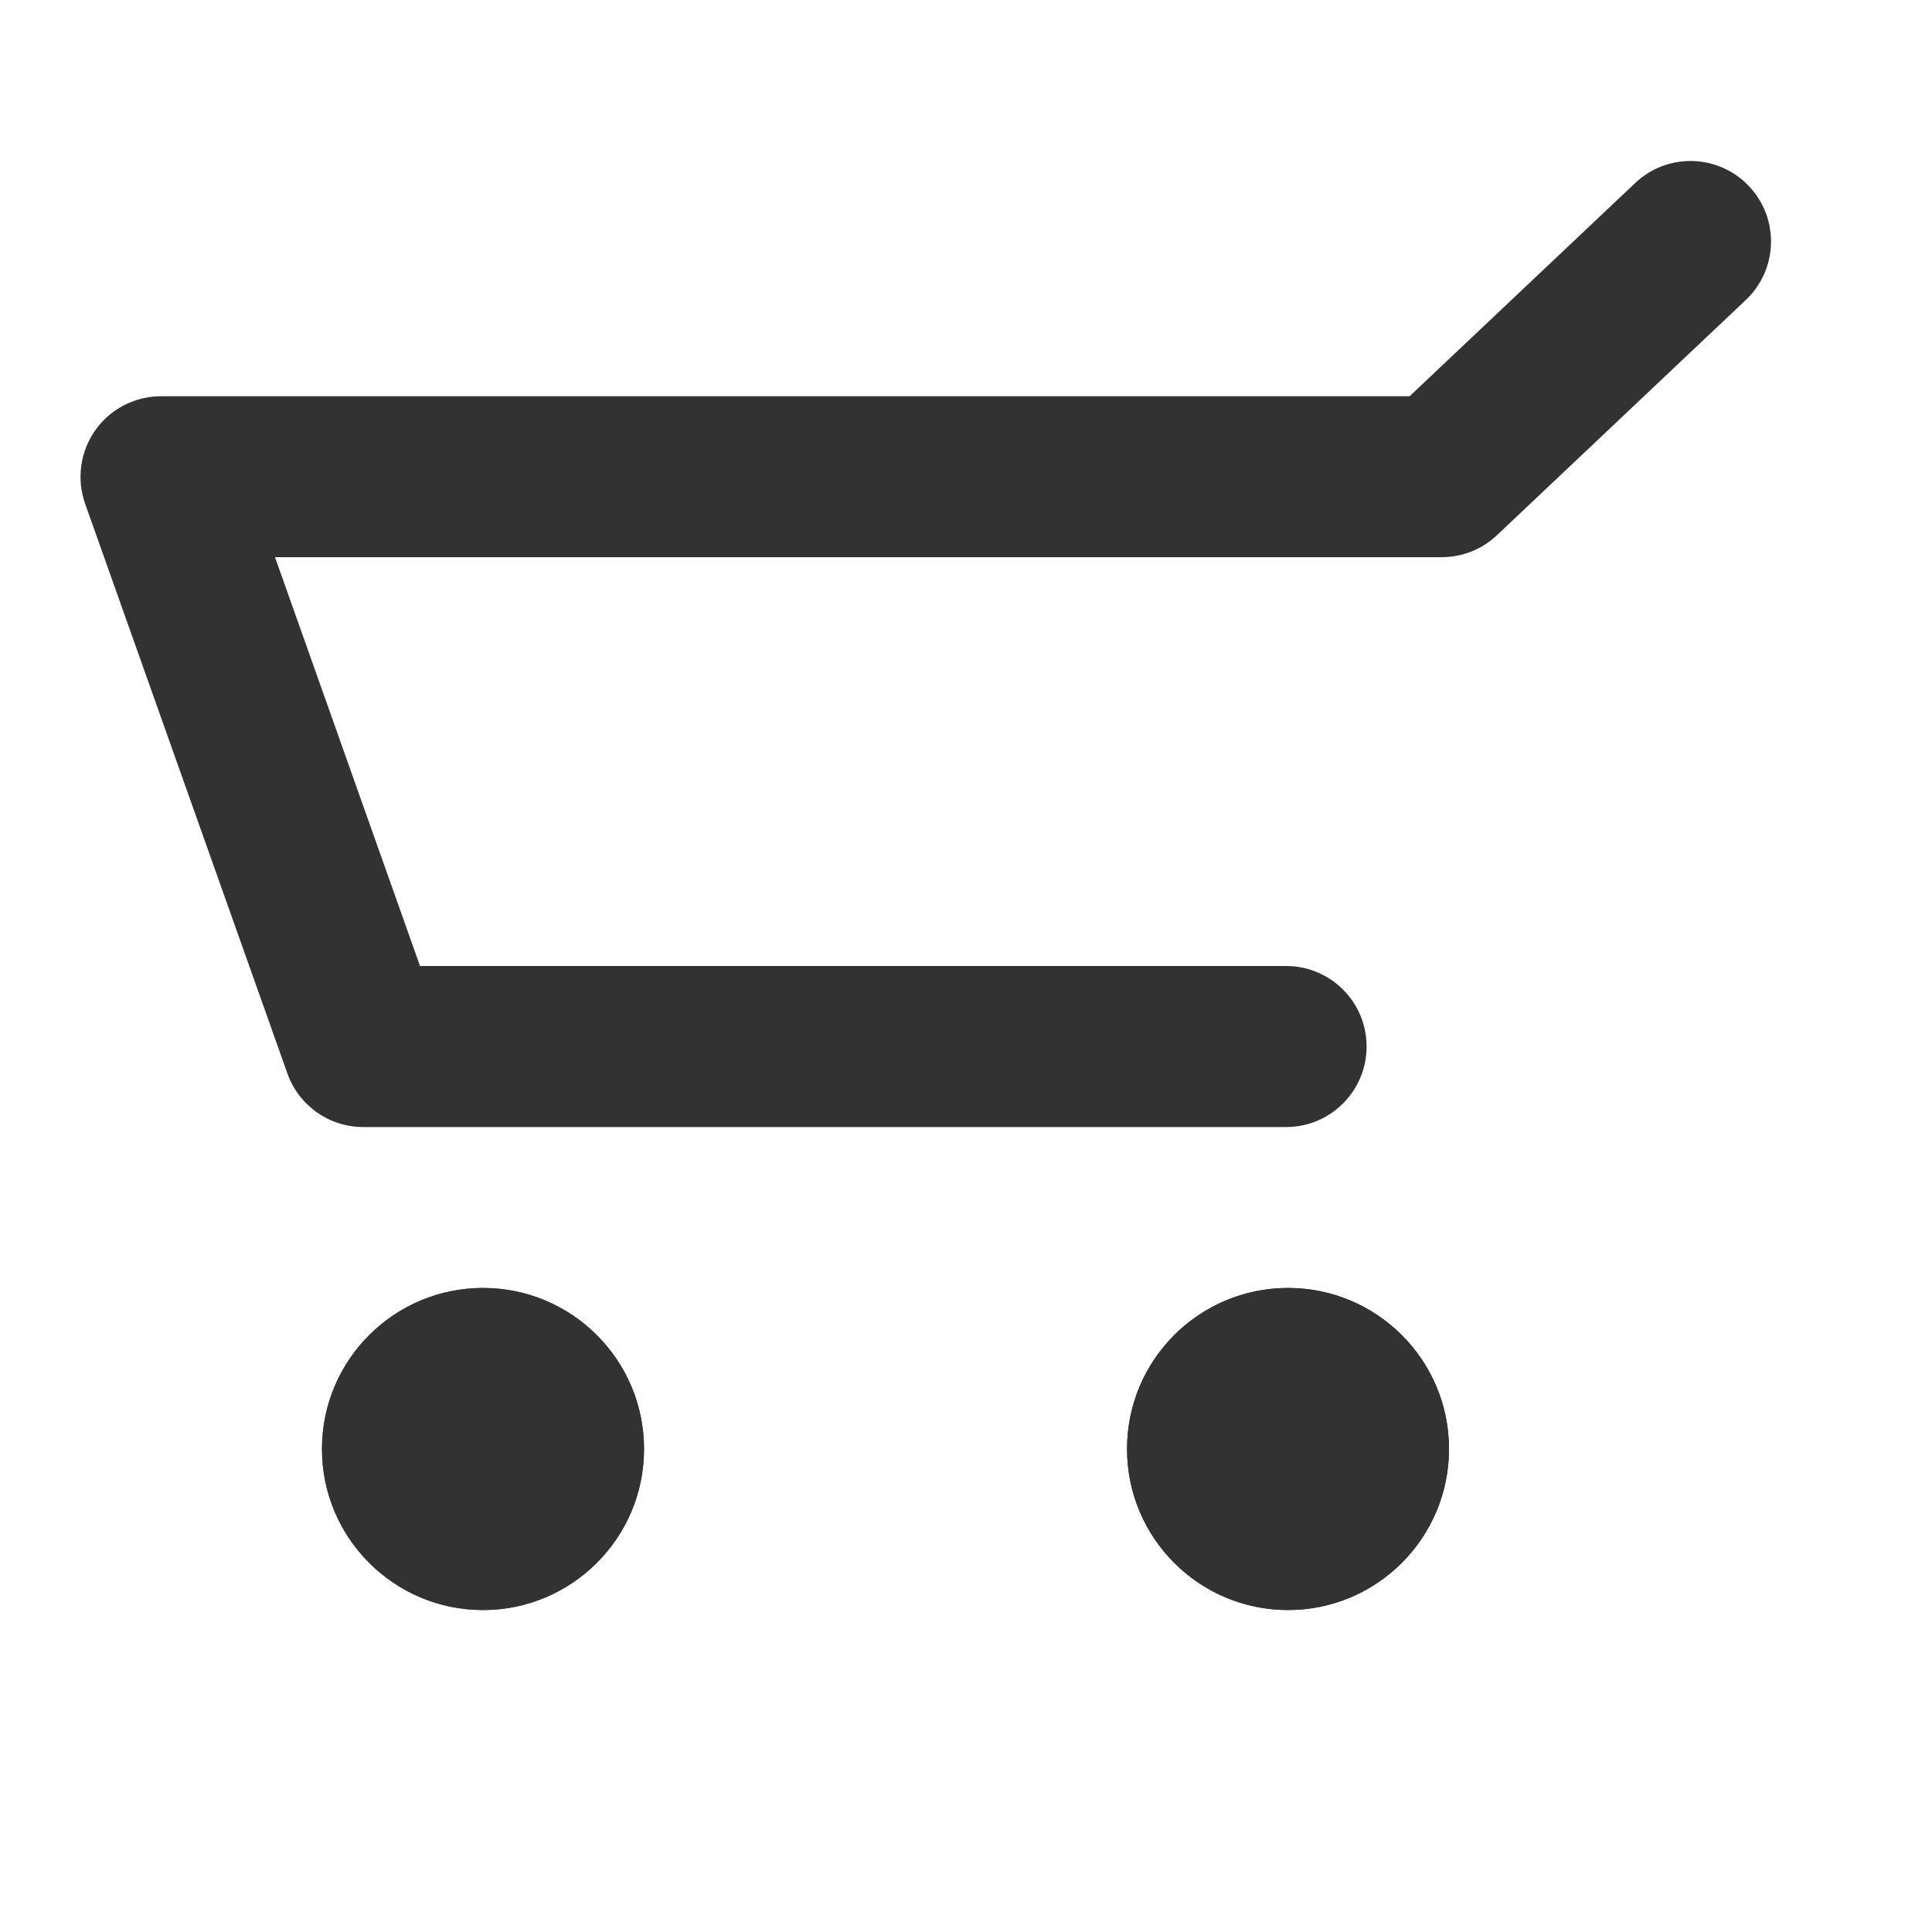 <svg width="20" height="20" viewBox="0 0 20 20" fill="none" xmlns="http://www.w3.org/2000/svg">
<path fill-rule="evenodd" clip-rule="evenodd" d="M18.106 1.928C18.422 2.262 18.407 2.79 18.072 3.106L15.496 5.541C15.341 5.687 15.137 5.768 14.924 5.768H2.847L4.348 10H13.314C13.774 10 14.147 10.373 14.147 10.833C14.147 11.294 13.774 11.667 13.314 11.667H3.76C3.407 11.667 3.093 11.445 2.975 11.112L0.881 5.214C0.791 4.959 0.83 4.676 0.986 4.454C1.142 4.233 1.396 4.102 1.667 4.102H14.592L16.928 1.894C17.262 1.578 17.79 1.593 18.106 1.928Z" fill="#323232"/>
<path d="M13.333 16.667C14.254 16.667 15 15.92 15 15C15 14.079 14.254 13.333 13.333 13.333C12.413 13.333 11.667 14.079 11.667 15C11.667 15.92 12.413 16.667 13.333 16.667Z" fill="#323232"/>
<path fill-rule="evenodd" clip-rule="evenodd" d="M13.333 15.833C13.794 15.833 14.167 15.46 14.167 15C14.167 14.54 13.794 14.167 13.333 14.167C12.873 14.167 12.5 14.54 12.5 15C12.5 15.46 12.873 15.833 13.333 15.833ZM15 15C15 15.92 14.254 16.667 13.333 16.667C12.413 16.667 11.667 15.92 11.667 15C11.667 14.079 12.413 13.333 13.333 13.333C14.254 13.333 15 14.079 15 15Z" fill="#323232"/>
<path d="M5 16.667C5.92 16.667 6.667 15.92 6.667 15C6.667 14.079 5.92 13.333 5 13.333C4.08 13.333 3.333 14.079 3.333 15C3.333 15.92 4.08 16.667 5 16.667Z" fill="#323232"/>
<path fill-rule="evenodd" clip-rule="evenodd" d="M5 15.833C5.46 15.833 5.833 15.46 5.833 15C5.833 14.54 5.46 14.167 5 14.167C4.54 14.167 4.167 14.54 4.167 15C4.167 15.46 4.54 15.833 5 15.833ZM6.667 15C6.667 15.92 5.92 16.667 5 16.667C4.08 16.667 3.333 15.92 3.333 15C3.333 14.079 4.08 13.333 5 13.333C5.92 13.333 6.667 14.079 6.667 15Z" fill="#323232"/>
</svg>
